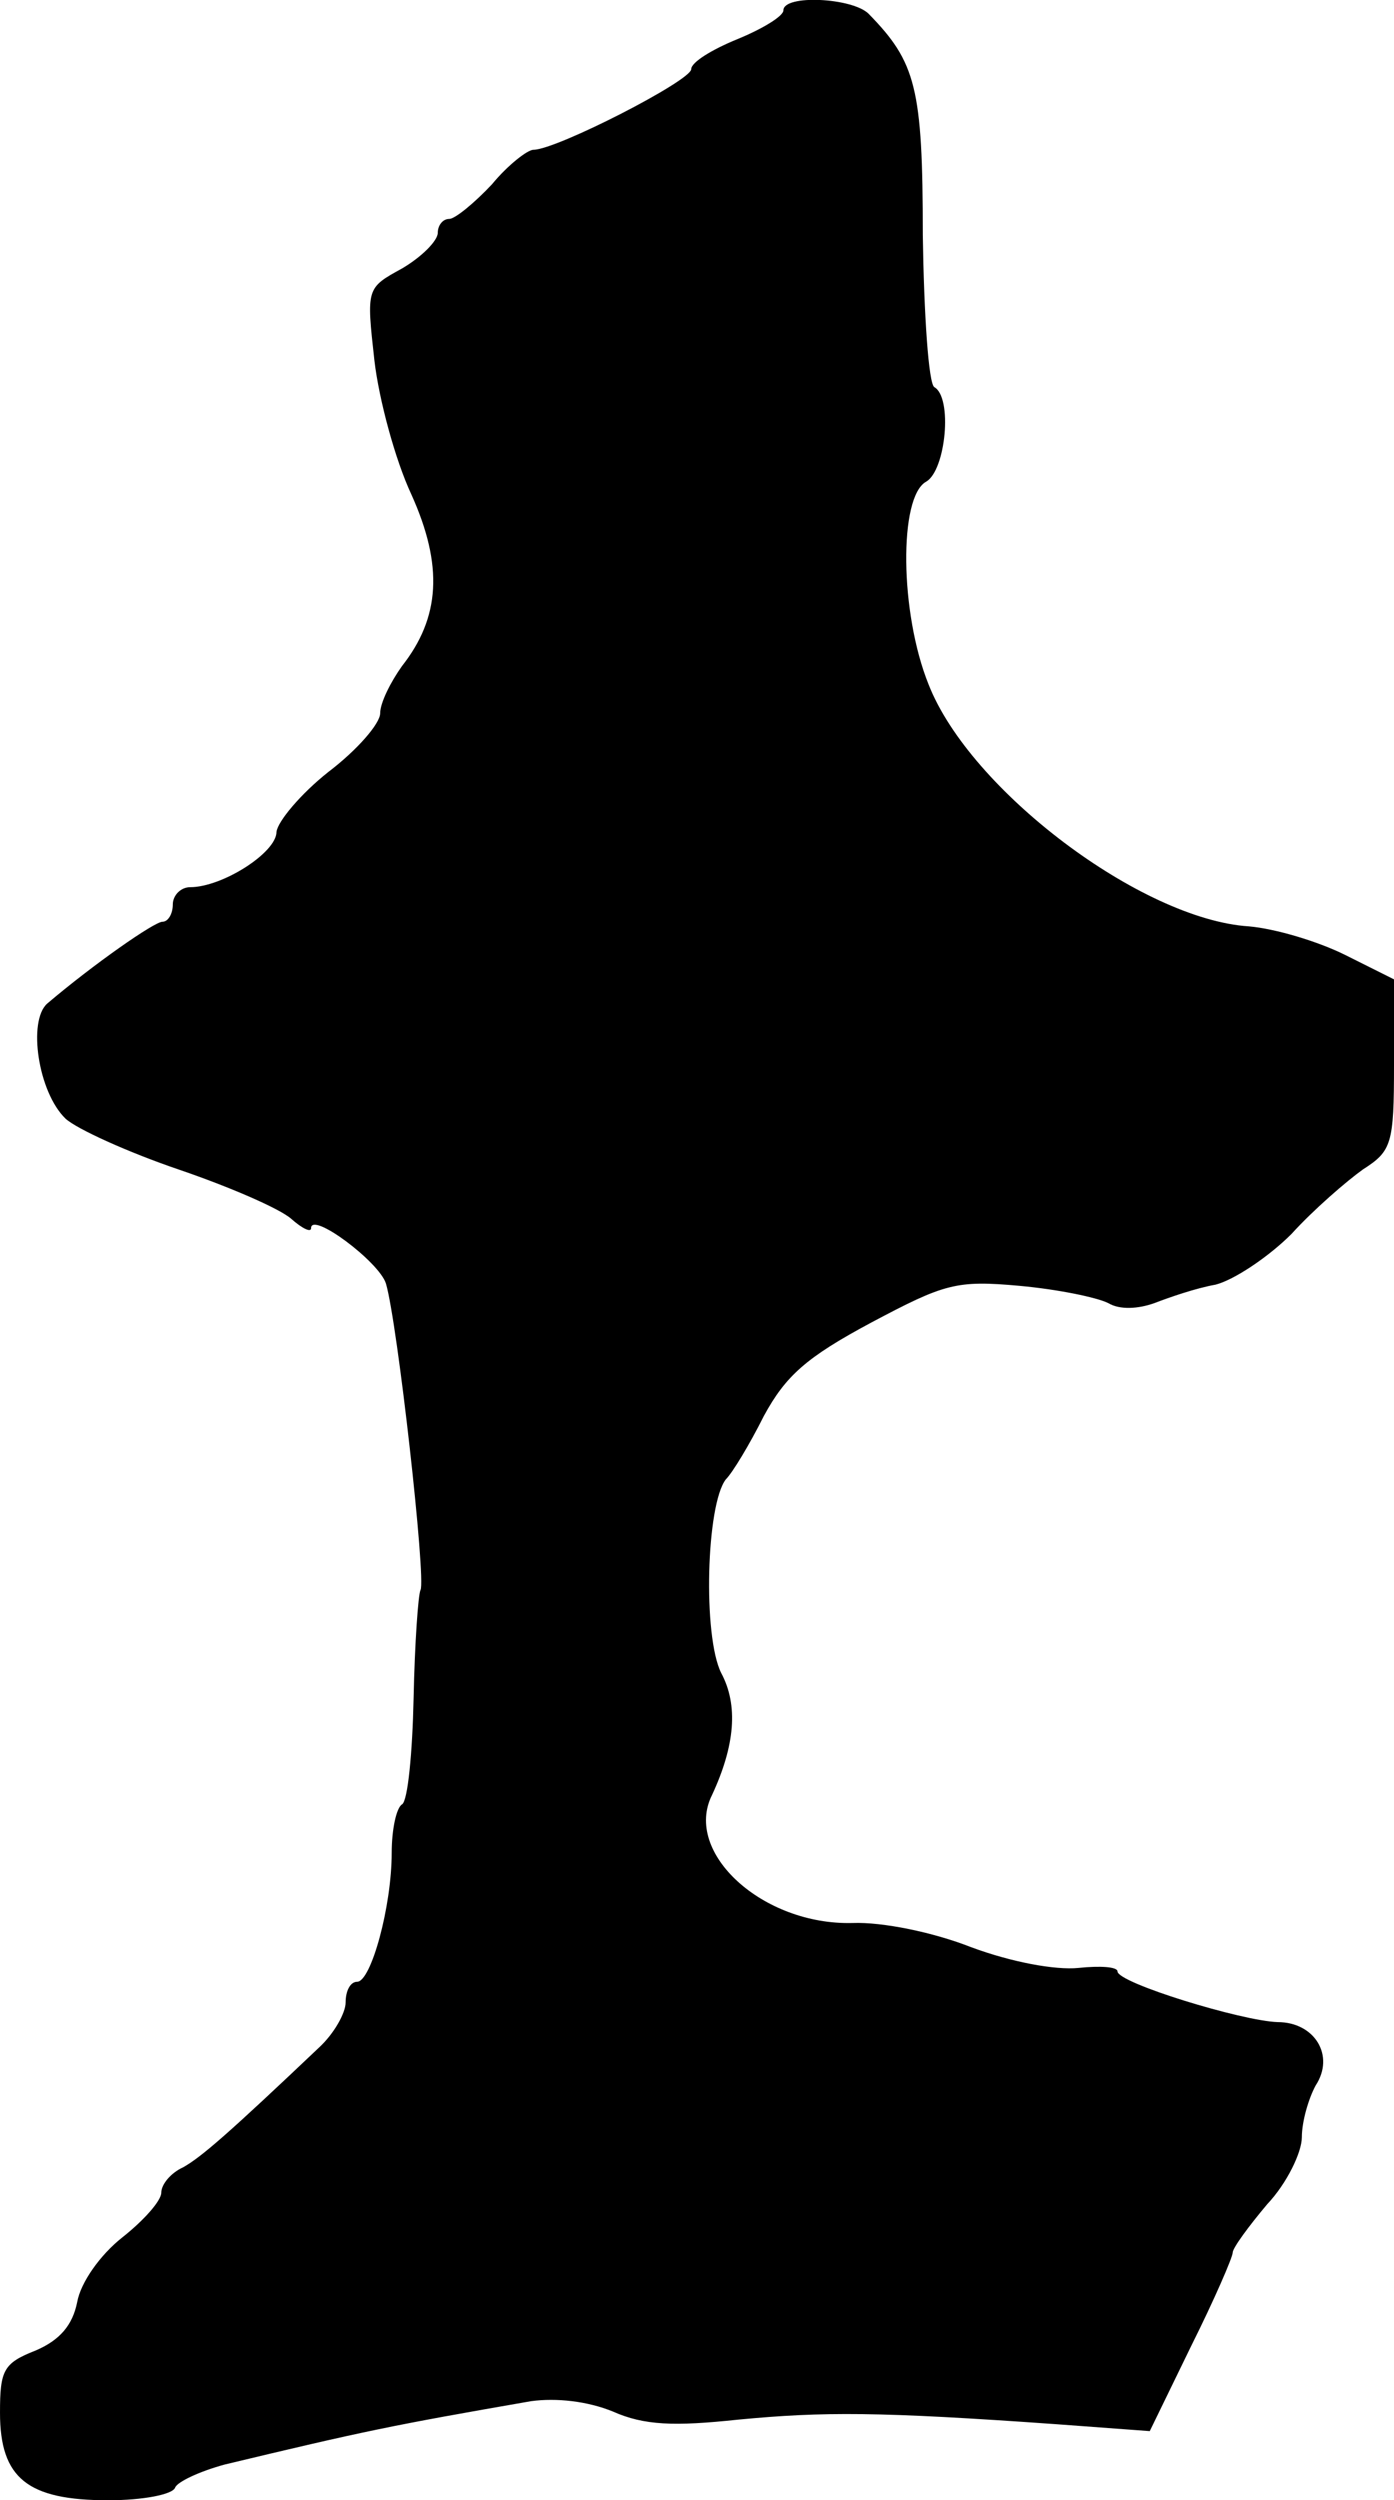 <?xml version="1.0" standalone="no"?>
<!DOCTYPE svg PUBLIC "-//W3C//DTD SVG 20010904//EN"
 "http://www.w3.org/TR/2001/REC-SVG-20010904/DTD/svg10.dtd">
<svg version="1.0" xmlns="http://www.w3.org/2000/svg"
 width="121pt" height="217pt" viewBox="0 0 121 217"
 preserveAspectRatio="xMidYMid meet">
<g transform="translate(0,217) scale(0.1,-0.1)"
fill="#000000" stroke="none">
<path d="M680 2161 c0 -5 -18 -16 -40 -25 -22 -9 -40 -20 -40 -26 0 -10 -117
-70 -137 -70 -5 0 -22 -13 -36 -30 -15 -16 -32 -30 -37 -30 -6 0 -10 -6 -10
-12 0 -7 -14 -21 -31 -31 -31 -17 -31 -17 -24 -80 4 -34 18 -86 32 -116 28
-62 25 -107 -8 -149 -10 -14 -19 -32 -19 -41 0 -9 -20 -32 -45 -51 -24 -19
-44 -43 -45 -52 0 -18 -47 -48 -75 -48 -8 0 -15 -7 -15 -15 0 -8 -4 -15 -9
-15 -7 0 -60 -37 -100 -71 -17 -15 -8 -77 16 -100 10 -9 54 -29 98 -44 44 -15
88 -34 98 -43 9 -8 17 -12 17 -8 0 15 59 -29 65 -48 10 -34 35 -257 30 -266
-2 -4 -5 -46 -6 -94 -1 -47 -5 -89 -10 -92 -5 -3 -9 -22 -9 -42 0 -47 -18
-112 -30 -112 -6 0 -10 -8 -10 -18 0 -9 -10 -27 -23 -39 -78 -74 -102 -95
-118 -104 -11 -5 -19 -15 -19 -22 0 -7 -15 -24 -34 -39 -19 -15 -36 -39 -39
-56 -4 -20 -15 -33 -36 -42 -28 -11 -31 -17 -31 -54 0 -57 24 -76 94 -76 30 0
56 5 58 11 2 5 21 14 43 20 121 29 145 34 266 55 22 3 49 0 71 -9 27 -12 53
-13 109 -7 74 7 121 7 276 -4 l81 -6 36 74 c20 40 36 77 36 81 0 4 14 23 30
42 17 18 30 45 30 58 0 14 6 34 12 45 17 26 -1 55 -33 55 -31 1 -139 34 -139
44 0 4 -15 5 -34 3 -20 -2 -58 5 -93 18 -33 13 -77 22 -103 21 -78 -2 -147 61
-122 111 20 43 23 78 8 106 -16 32 -13 146 4 168 6 6 21 31 33 55 19 35 37 51
93 81 64 34 74 37 129 32 33 -3 67 -10 77 -15 10 -6 26 -5 40 0 13 5 36 13 53
16 16 4 46 24 66 44 19 21 48 46 62 56 25 16 27 22 27 91 l0 74 -42 21 c-24
12 -61 23 -84 25 -93 6 -242 118 -278 210 -25 62 -26 163 -2 176 17 10 23 73
7 82 -5 3 -9 63 -10 132 0 128 -6 150 -47 192 -14 14 -74 17 -74 3z"/>
</g>
</svg>
